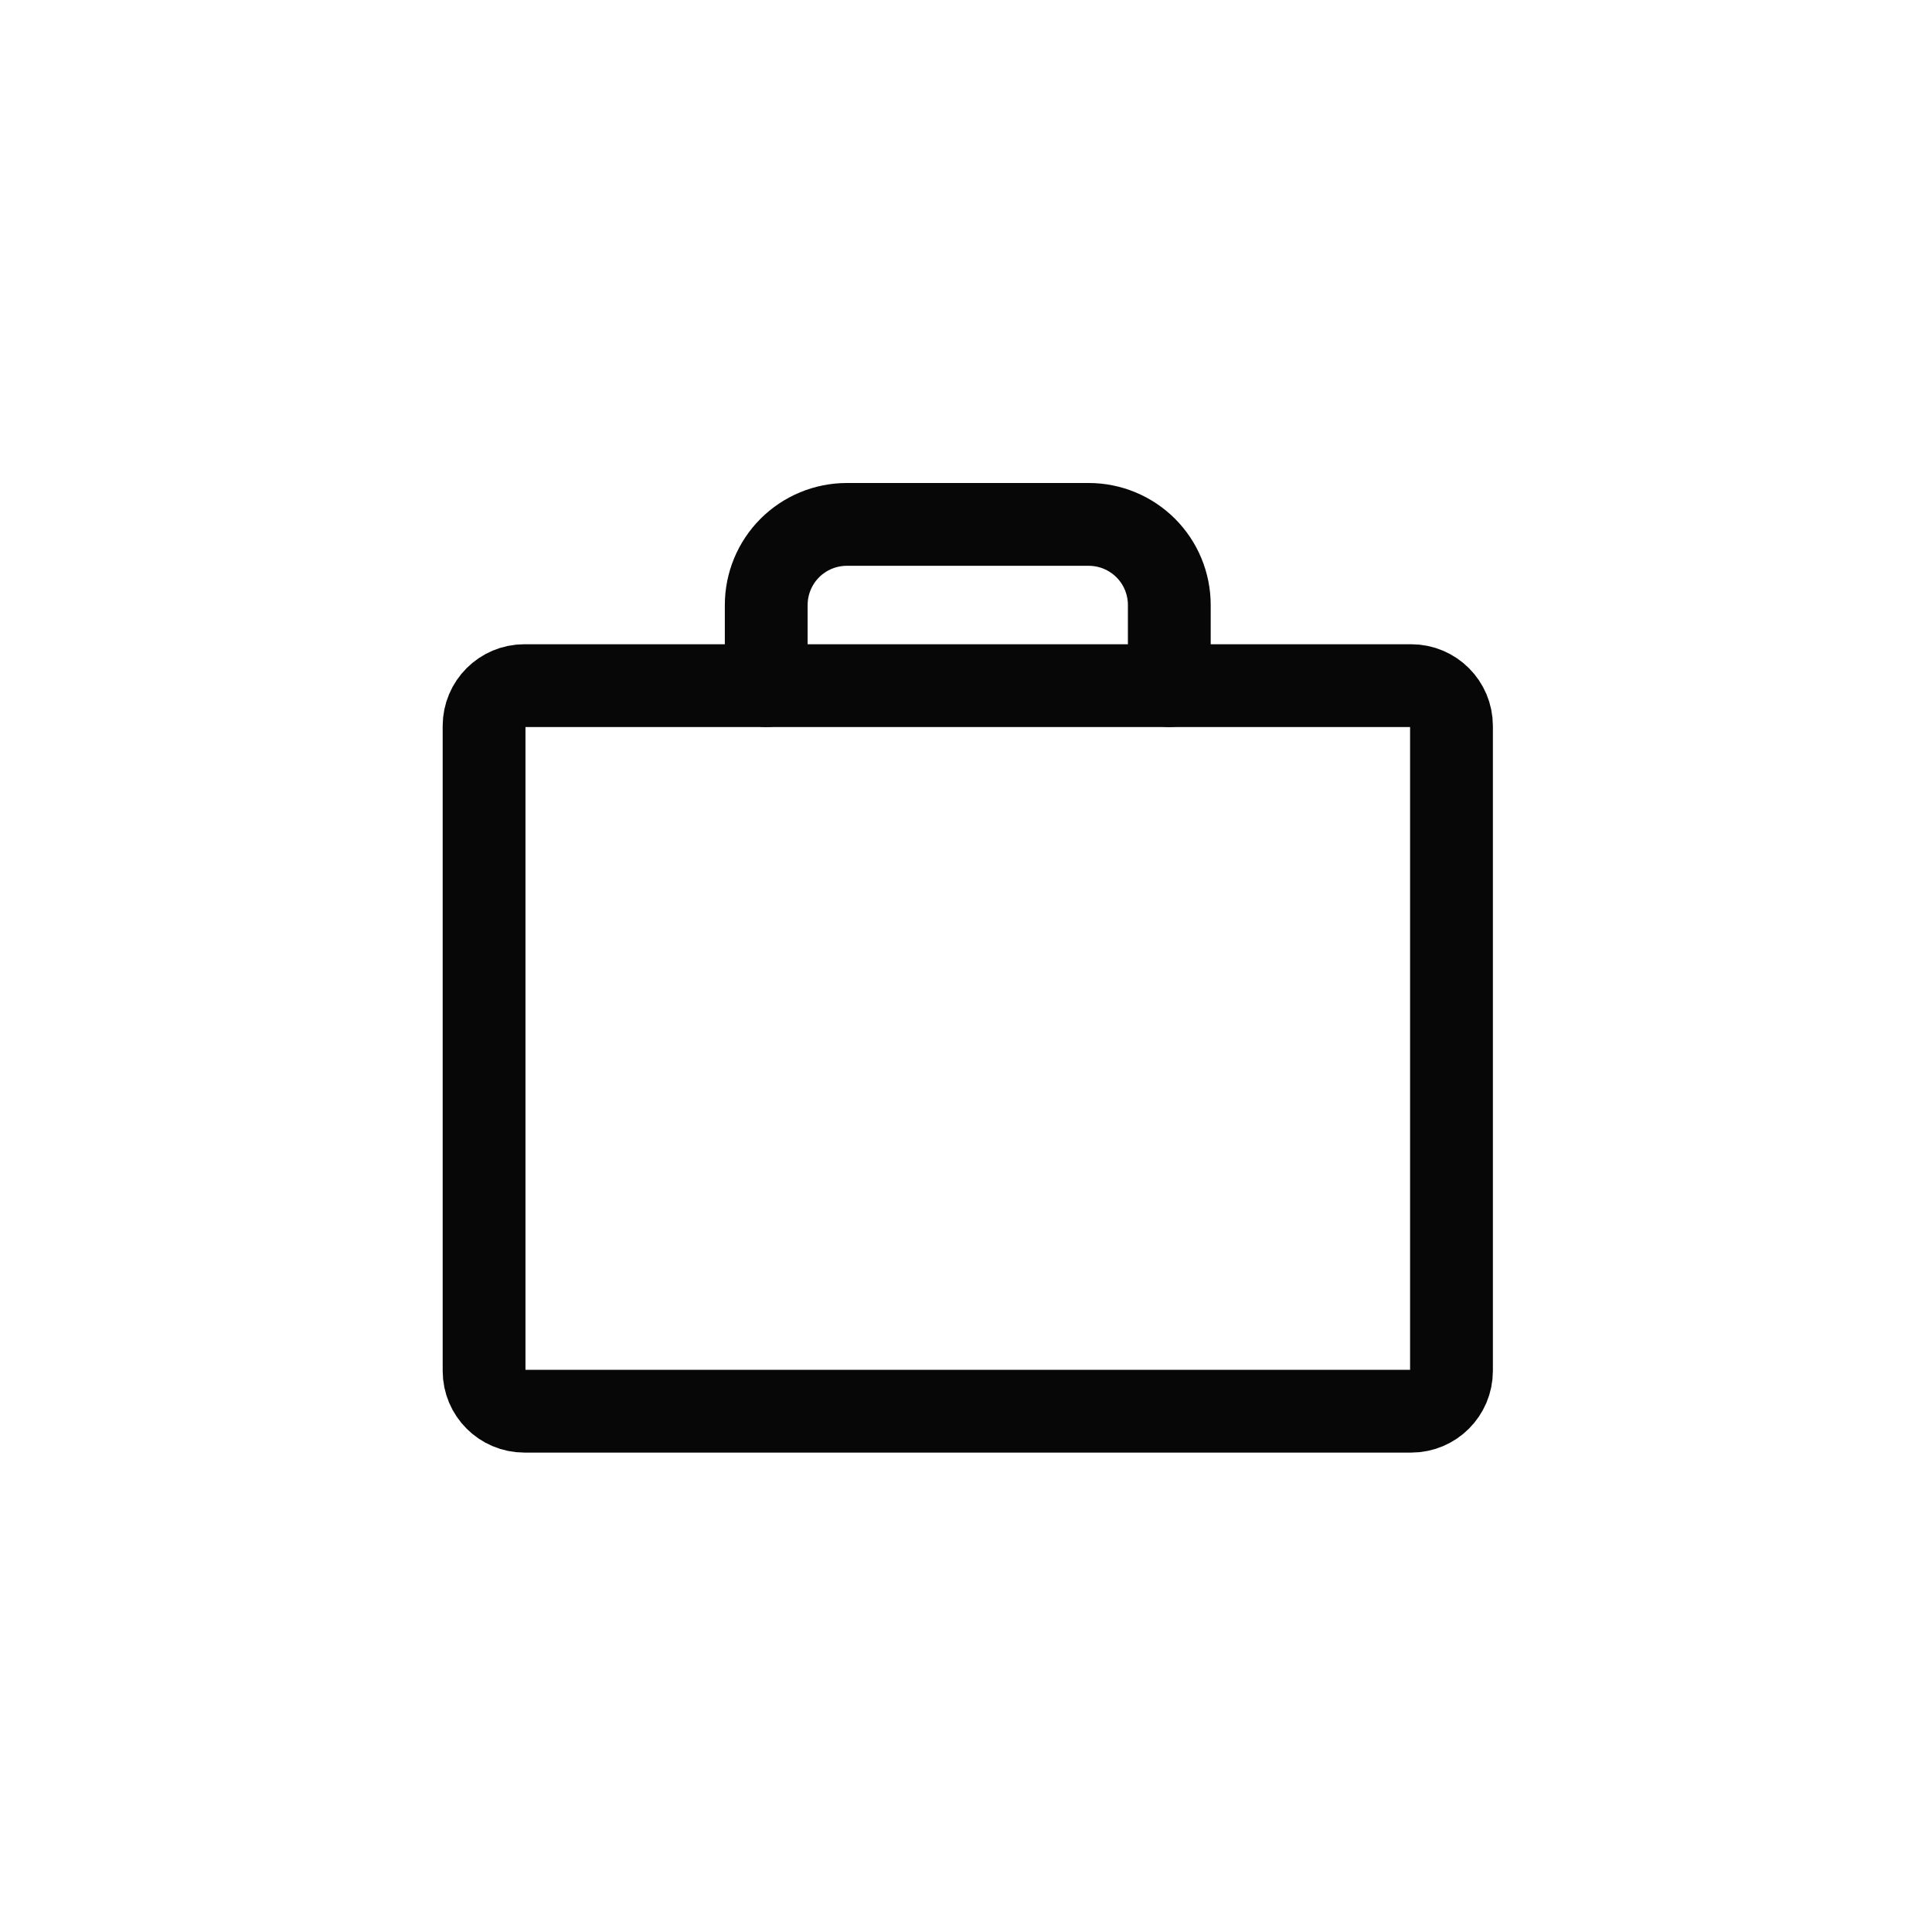 <svg width="70" height="70" viewBox="0 0 70 70" fill="none" xmlns="http://www.w3.org/2000/svg">
<rect x="0" y="0" width="70" height="70" fill="#808080" stroke="none"/>
<g clip-path="url(#clip0_3031_267220)">
<rect width="70" height="70" fill="white"/>
<path d="M51.13 24.842H19C18.193 24.842 17.539 25.496 17.539 26.302V49.67C17.539 50.476 18.193 51.13 19 51.13H51.13C51.936 51.13 52.59 50.476 52.59 49.67V26.302C52.59 25.496 51.936 24.842 51.13 24.842Z" stroke="#070707" stroke-width="3" stroke-linecap="round" stroke-linejoin="round"/>
<path d="M42.366 24.842V21.921C42.366 21.146 42.059 20.403 41.511 19.855C40.963 19.308 40.22 19 39.445 19H30.683C29.908 19 29.165 19.308 28.617 19.855C28.07 20.403 27.762 21.146 27.762 21.921V24.842" stroke="#070707" stroke-width="3" stroke-linecap="round" stroke-linejoin="round"/>
</g>
<defs>
<clipPath id="clip0_3031_267220">
<rect width="70" height="70" fill="white"/>
</clipPath>
</defs>
</svg>
